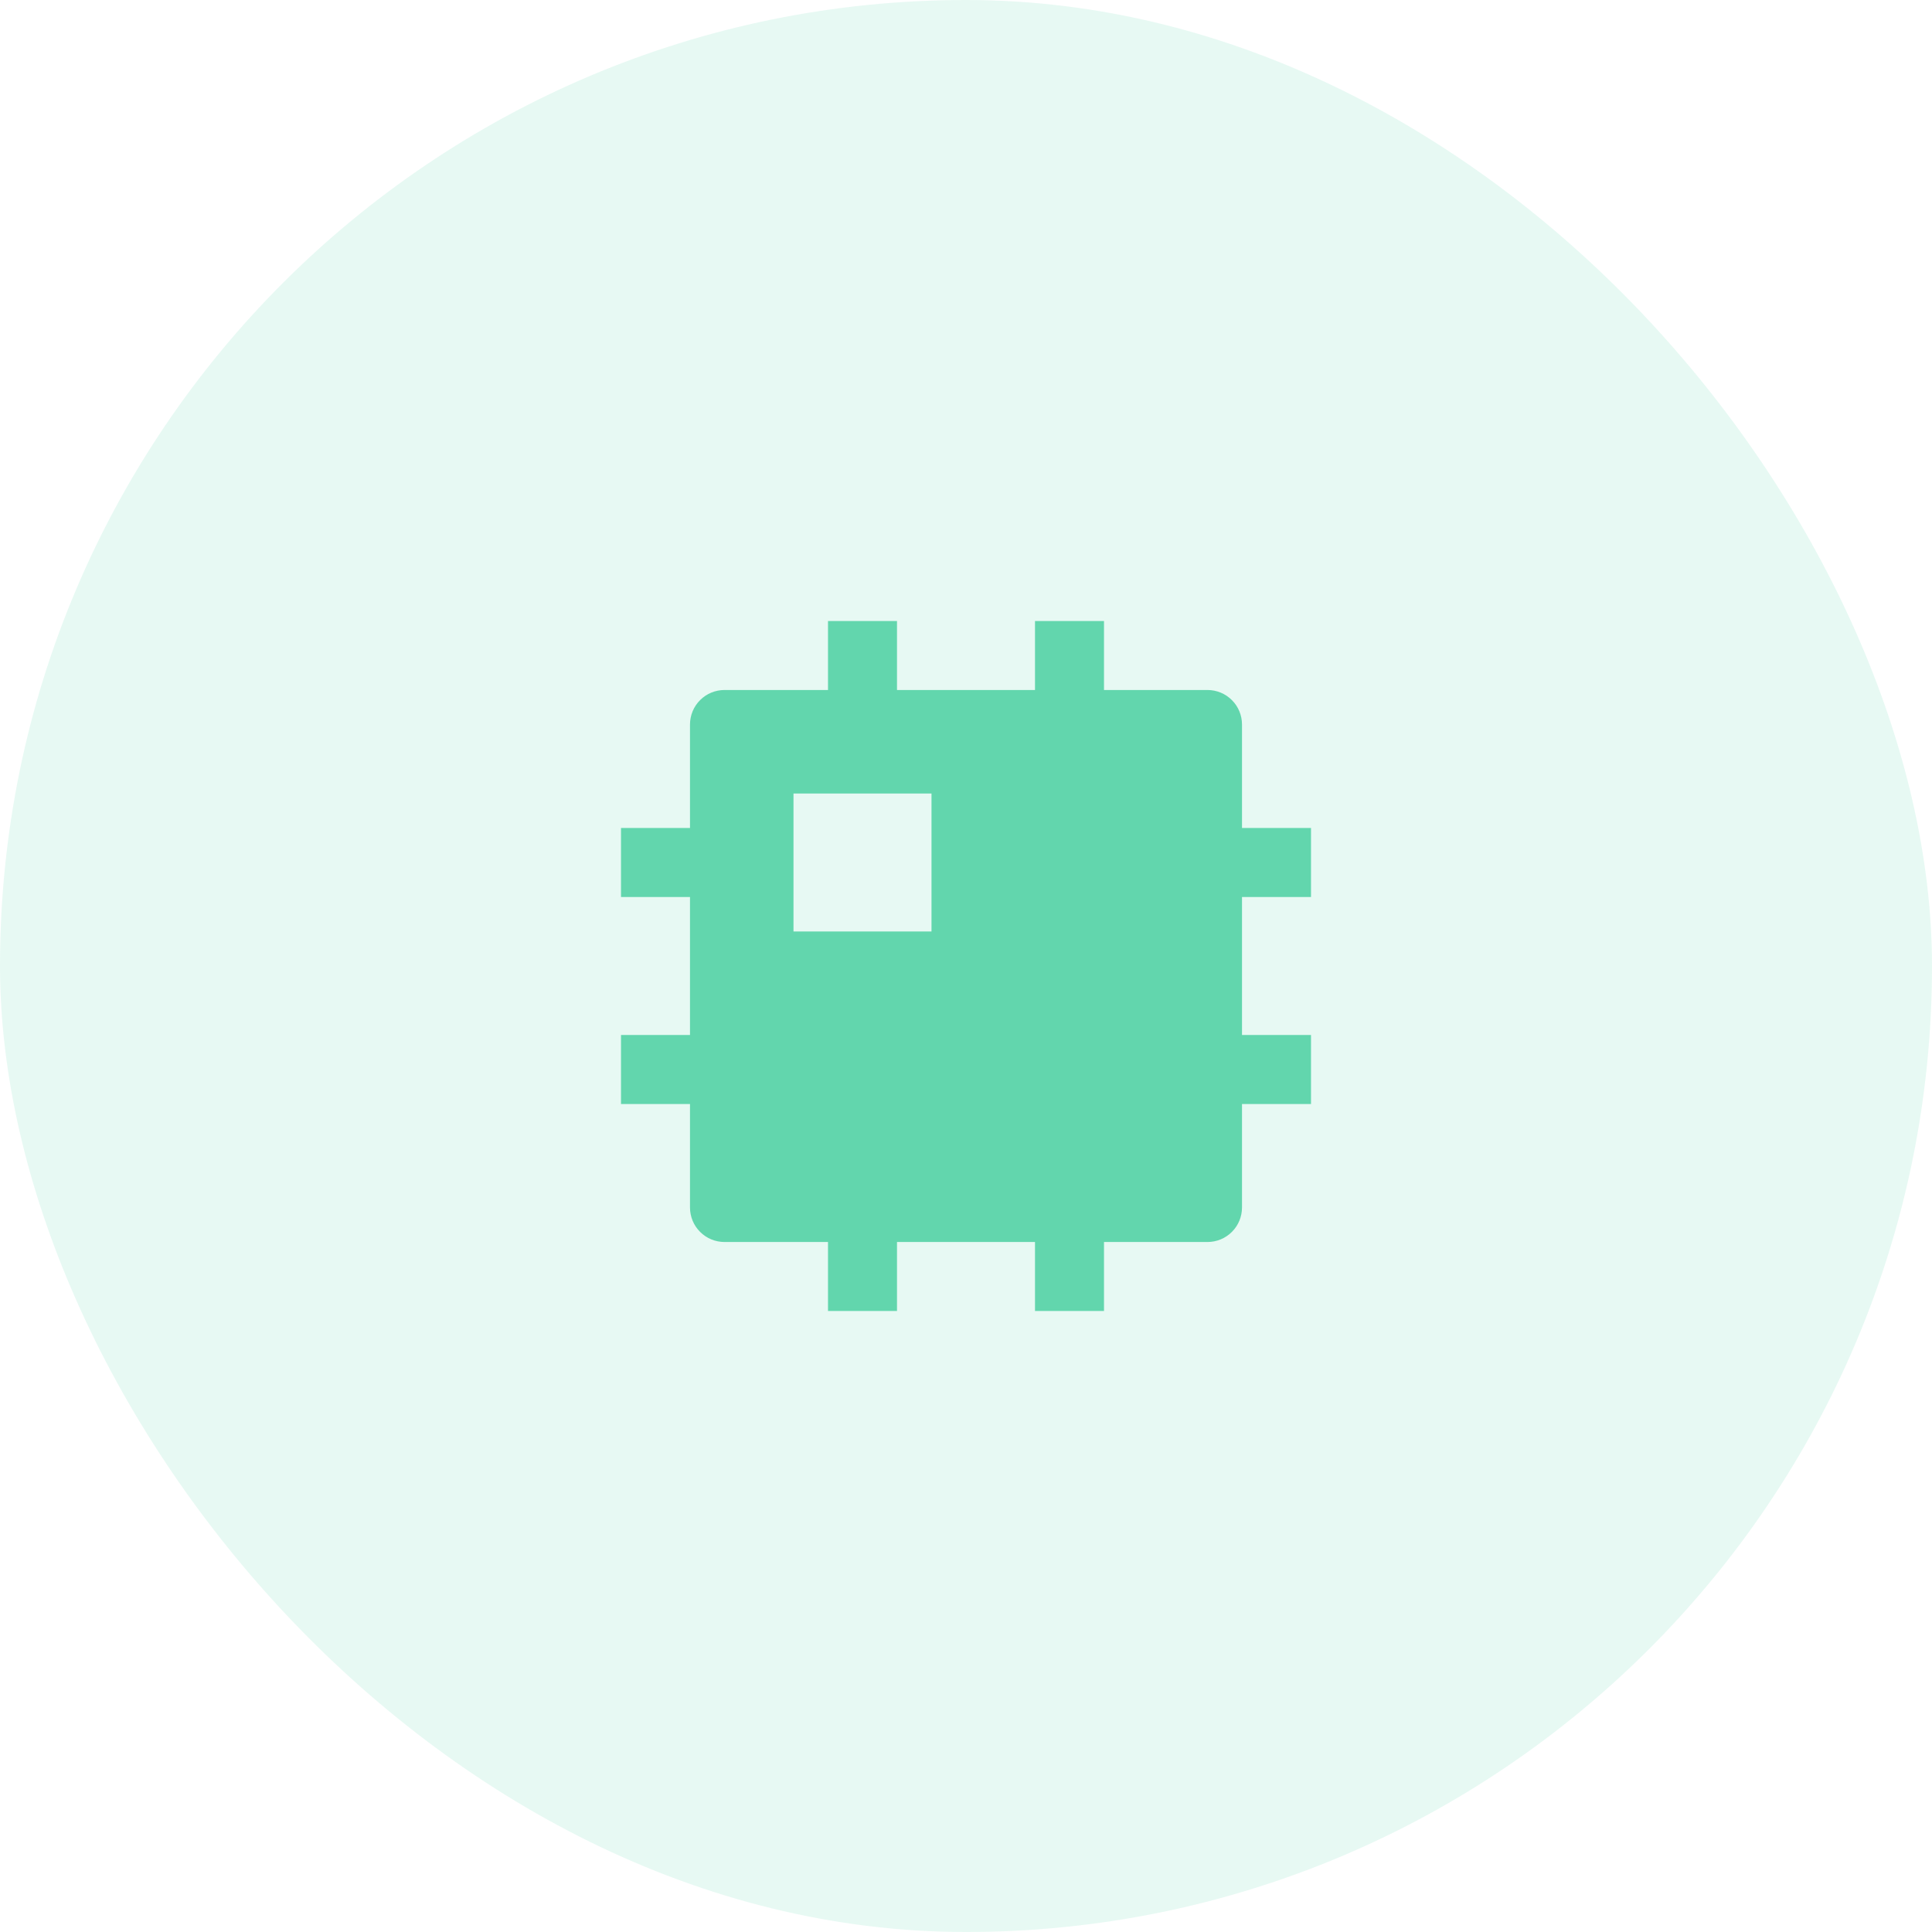 <?xml version="1.0" encoding="UTF-8"?>
<svg xmlns="http://www.w3.org/2000/svg" width="56" height="56" viewBox="0 0 56 56" fill="none">
  <rect width="56" height="56" rx="28" fill="#62D6AD" fill-opacity="0.15"></rect>
  <path d="M30 36H26V38H24V36H21C20.735 36 20.48 35.895 20.293 35.707C20.105 35.52 20 35.265 20 35V32H18V30H20V26H18V24H20V21C20 20.735 20.105 20.48 20.293 20.293C20.48 20.105 20.735 20 21 20H24V18H26V20H30V18H32V20H35C35.265 20 35.52 20.105 35.707 20.293C35.895 20.48 36 20.735 36 21V24H38V26H36V30H38V32H36V35C36 35.265 35.895 35.52 35.707 35.707C35.52 35.895 35.265 36 35 36H32V38H30V36ZM23 23V27H27V23H23Z" fill="#62D6AD"></path>
</svg>
